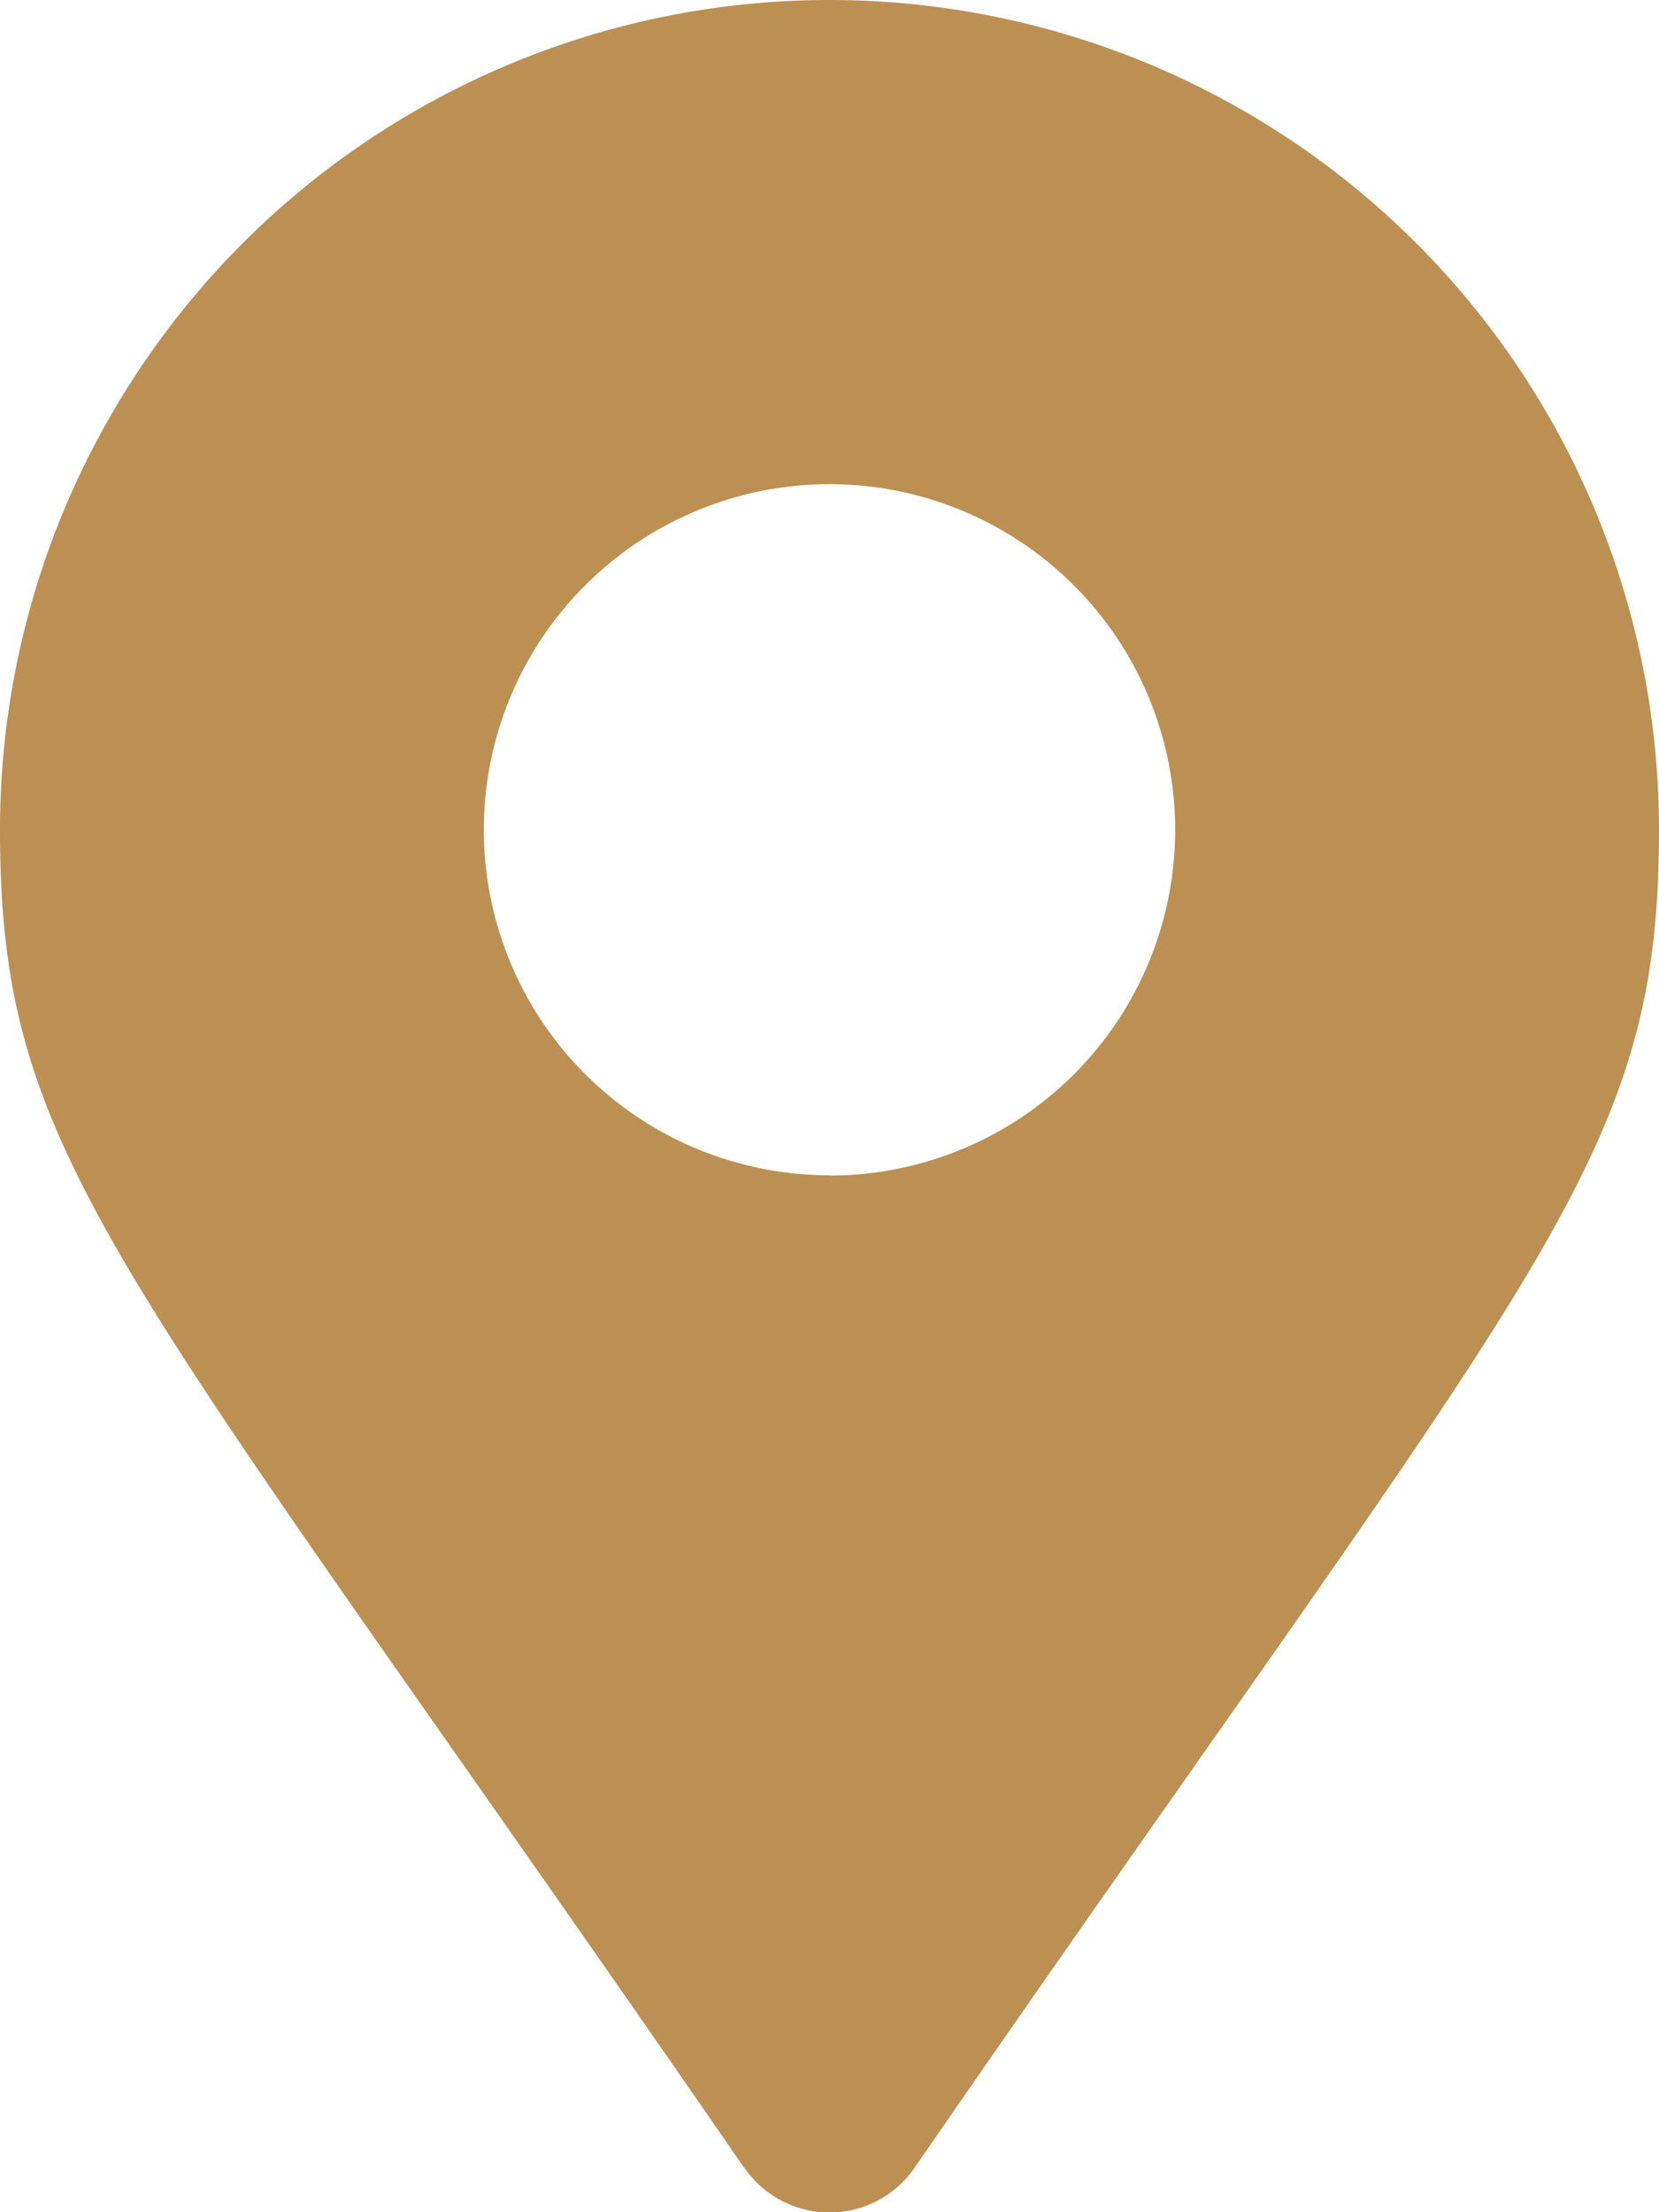 <svg xmlns="http://www.w3.org/2000/svg" width="11.25" height="15" viewBox="0 0 11.25 15"><path d="M5.047,14.7C.79,8.526,0,7.893,0,5.625a5.625,5.625,0,1,1,11.25,0c0,2.268-.79,2.9-5.047,9.072a.7.7,0,0,1-1.156,0Zm.578-6.729A2.344,2.344,0,1,0,3.281,5.625,2.344,2.344,0,0,0,5.625,7.969Z" transform="translate(0)" fill="#bc9053"/></svg>
